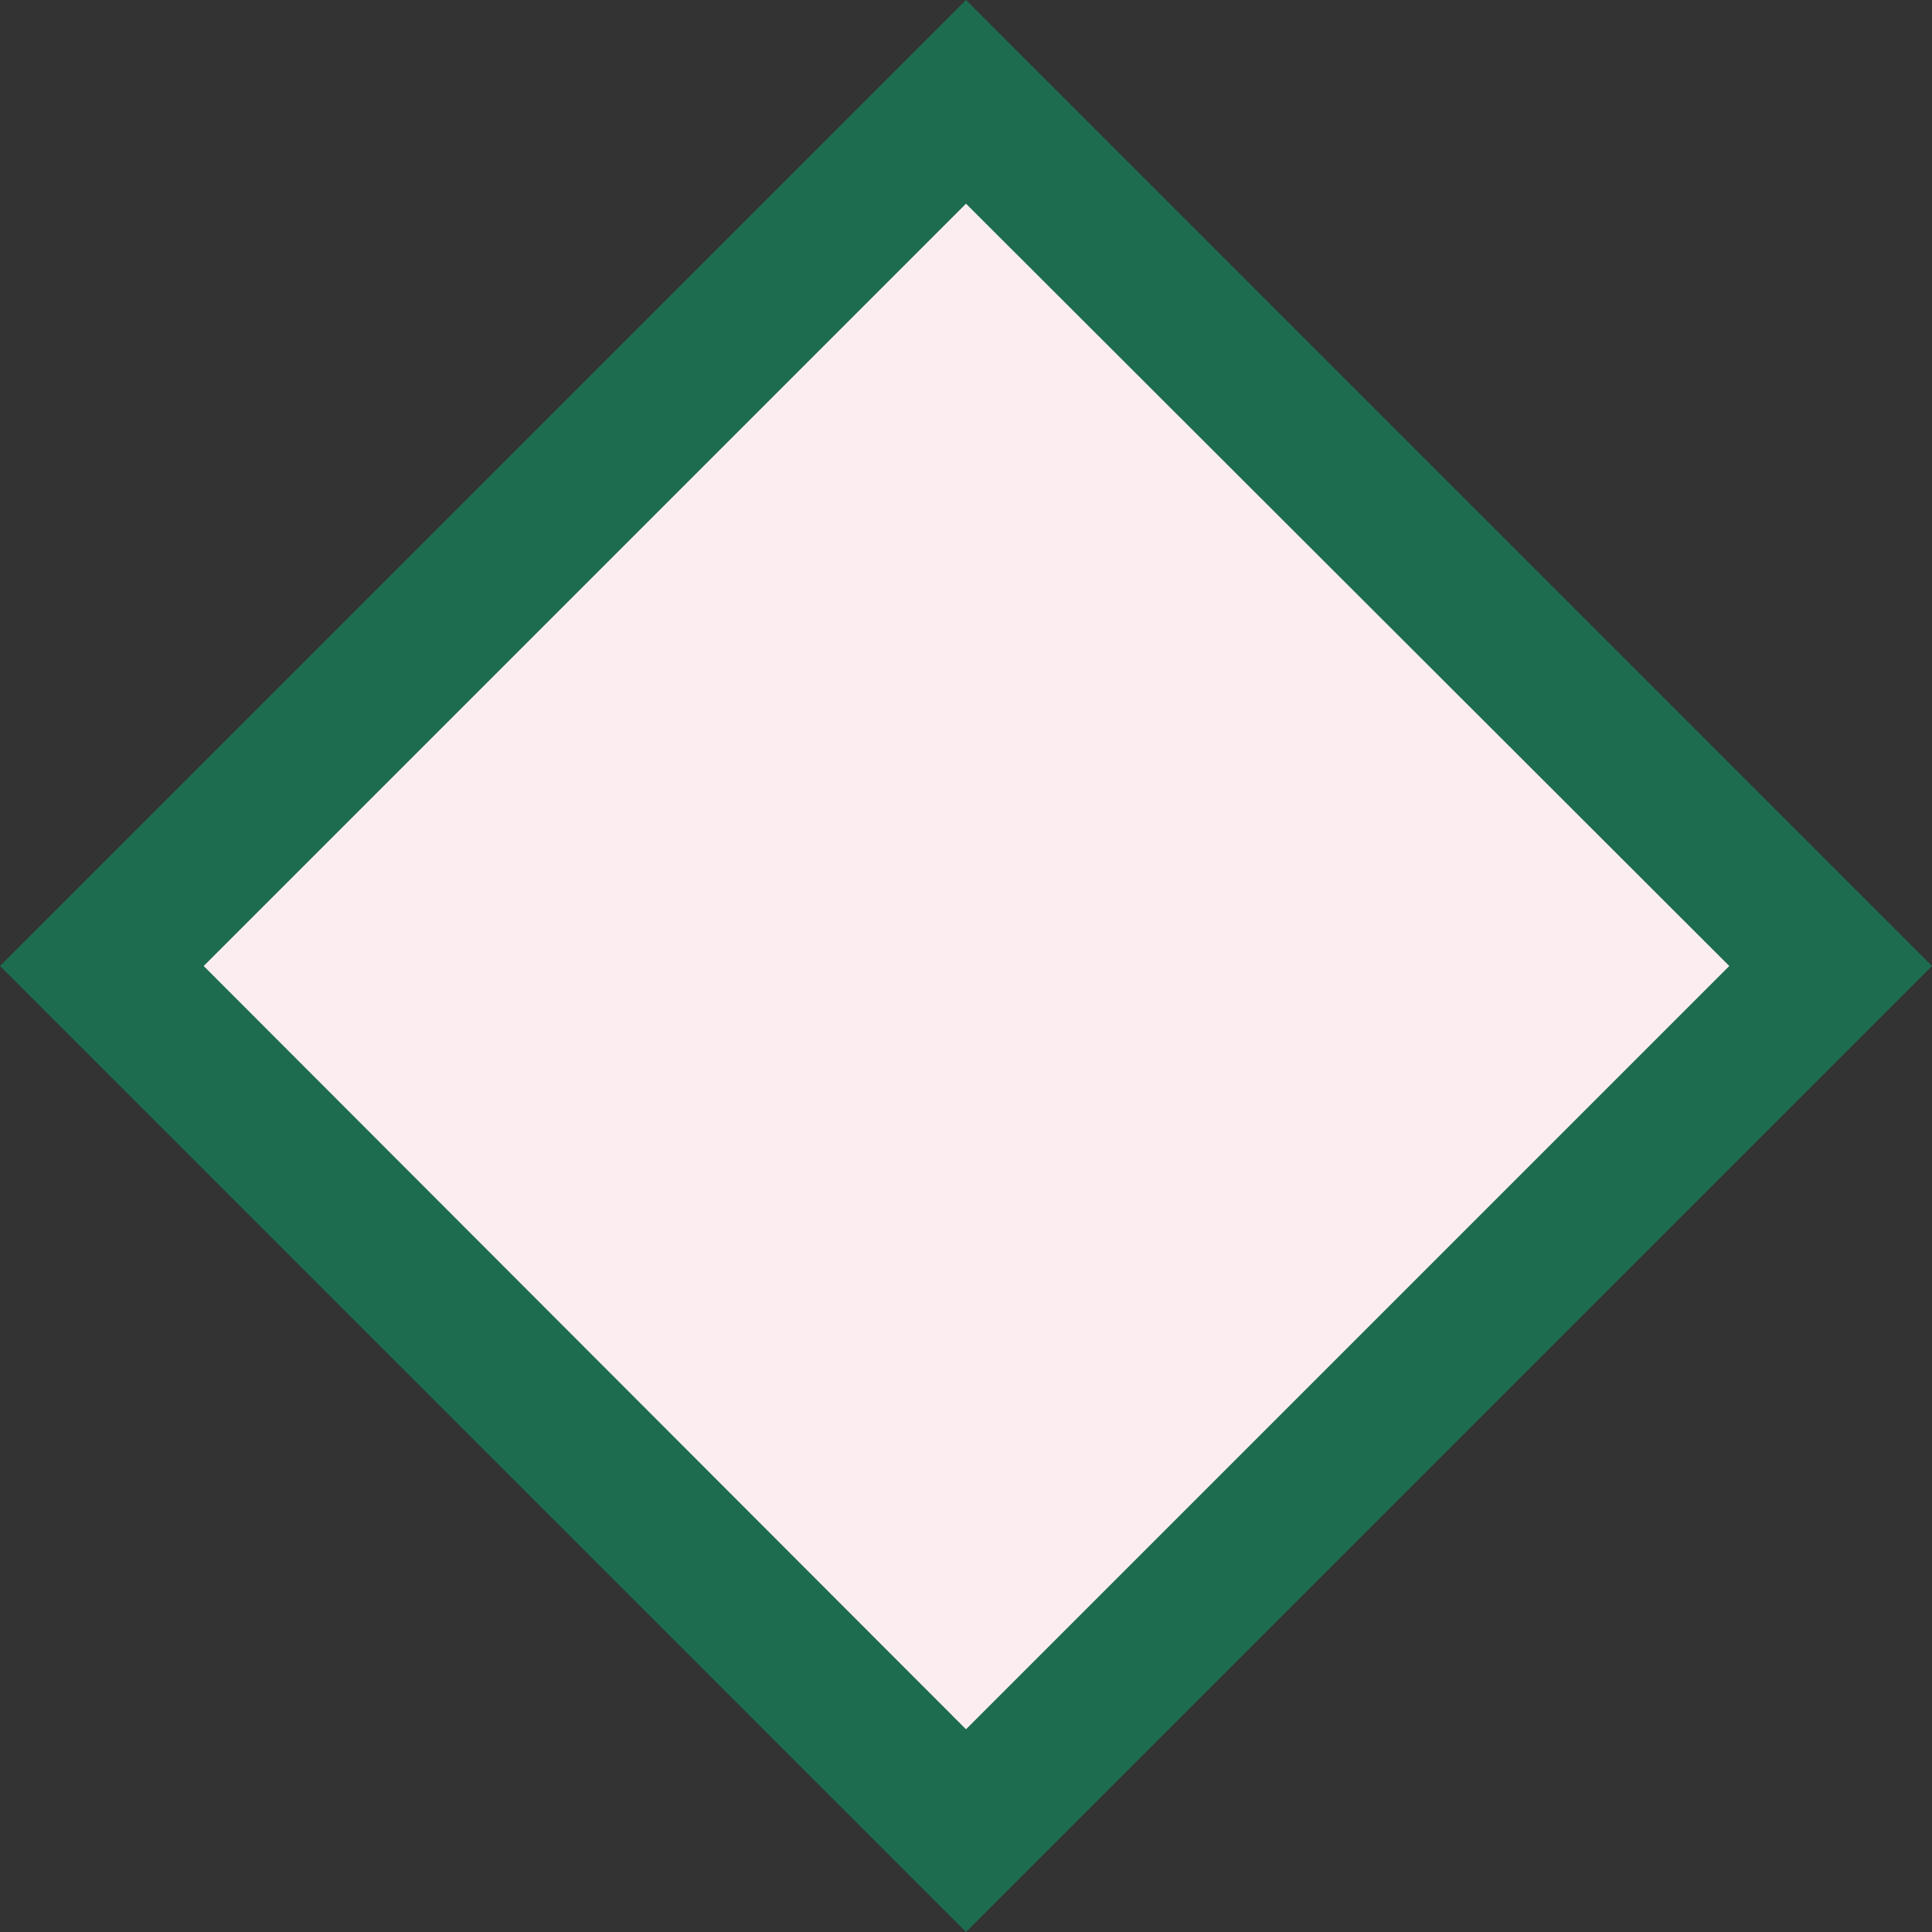 <svg xmlns="http://www.w3.org/2000/svg" viewBox="0 0 40.22 40.22" width="100%" style="vertical-align: middle; max-width: 100%; width: 100%;"><rect x="0" y="0" width="40.22" height="40.22" fill="#333333" stroke="none"/><defs></defs><g><g><rect x="7.39" y="7.39" width="25.44" height="25.44" transform="translate(20.11 -8.33) rotate(45)" fill="rgb(252,237,240)"></rect><path d="M20.11,40.22,0,20.11,20.11,0,40.22,20.11ZM4.24,20.11,20.11,36,36,20.11,20.11,4.24Z" fill="rgb(29,108,79)"></path></g></g></svg>